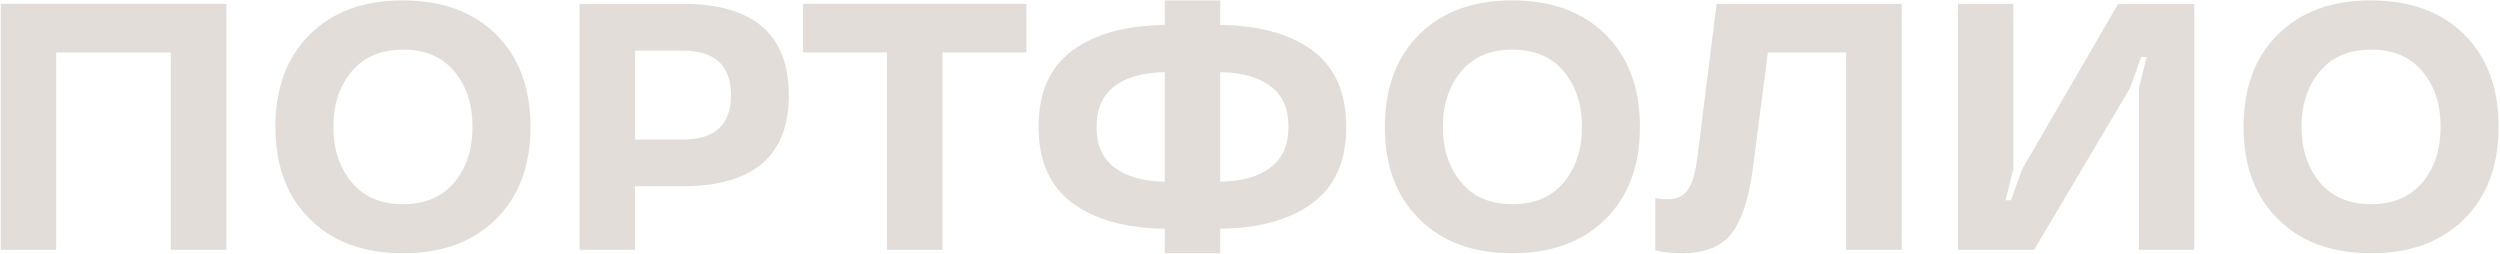 <?xml version="1.0" encoding="UTF-8"?> <svg xmlns="http://www.w3.org/2000/svg" width="1281" height="130" viewBox="0 0 1281 130" fill="none"> <path d="M115.99 128H87.514V26.838H28.803V128H0.414V1.965H115.99V128Z" fill="#E2DDD9"></path> <path d="M254.154 17.609C265.932 29.299 271.82 45.031 271.82 64.982C271.82 84.934 265.932 100.666 254.154 112.268C242.377 123.957 226.469 129.758 206.43 129.758C186.391 129.758 170.482 123.957 158.793 112.268C147.016 100.666 141.127 84.934 141.127 64.982C141.127 45.031 147.016 29.299 158.793 17.609C170.482 6.008 186.391 0.207 206.43 0.207C226.469 0.207 242.377 6.008 254.154 17.609ZM232.797 93.459C239.037 85.988 242.113 76.496 242.113 64.982C242.113 53.469 239.037 44.065 232.797 36.594C226.557 29.123 217.768 25.432 206.518 25.432C195.18 25.432 186.479 29.123 180.238 36.594C173.998 44.065 170.834 53.469 170.834 64.982C170.834 76.496 173.998 85.988 180.238 93.459C186.479 100.93 195.18 104.621 206.518 104.621C217.768 104.621 226.557 100.93 232.797 93.459Z" fill="#E2DDD9"></path> <path d="M349.867 95.393H325.346V128H296.957V1.965H349.867C386.078 1.965 404.184 17.609 404.184 48.81C404.184 79.836 386.078 95.393 349.867 95.393ZM374.564 48.81C374.564 33.605 366.303 25.959 349.867 25.959H325.346V71.486H349.867C366.303 71.486 374.564 63.928 374.564 48.81Z" fill="#E2DDD9"></path> <path d="M454.457 26.838H411.479V1.965H525.912V26.838H482.934V128H454.457V26.838Z" fill="#E2DDD9"></path> <path d="M549.379 103.918C537.865 95.393 532.152 82.385 532.152 64.982C532.152 47.58 537.865 34.572 549.379 25.959C560.893 17.434 576.713 13.039 596.84 12.775V0.207H625.229V12.775C645.355 13.039 661.176 17.434 672.689 25.959C684.115 34.572 689.828 47.58 689.828 64.982C689.828 82.385 684.115 95.393 672.689 103.918C661.176 112.531 645.355 116.926 625.229 117.189V129.758H596.84V117.189C576.713 116.926 560.893 112.531 549.379 103.918ZM651.068 85.812C657.133 81.154 660.209 74.211 660.209 64.982C660.209 55.754 657.221 48.898 651.156 44.24C645.092 39.582 636.391 37.209 625.229 36.945V93.107C636.391 92.844 645.004 90.471 651.068 85.812ZM571 44.24C564.936 48.898 561.859 55.754 561.859 64.982C561.859 74.211 564.936 81.154 571 85.812C577.064 90.471 585.678 92.844 596.84 93.107V36.945C585.678 37.209 577.064 39.582 571 44.24Z" fill="#E2DDD9"></path> <path d="M822.631 17.609C834.408 29.299 840.297 45.031 840.297 64.982C840.297 84.934 834.408 100.666 822.631 112.268C810.854 123.957 794.945 129.758 774.906 129.758C754.867 129.758 738.959 123.957 727.27 112.268C715.492 100.666 709.604 84.934 709.604 64.982C709.604 45.031 715.492 29.299 727.27 17.609C738.959 6.008 754.867 0.207 774.906 0.207C794.945 0.207 810.854 6.008 822.631 17.609ZM801.273 93.459C807.514 85.988 810.59 76.496 810.59 64.982C810.59 53.469 807.514 44.065 801.273 36.594C795.033 29.123 786.244 25.432 774.994 25.432C763.656 25.432 754.955 29.123 748.715 36.594C742.475 44.065 739.311 53.469 739.311 64.982C739.311 76.496 742.475 85.988 748.715 93.459C754.955 100.93 763.656 104.621 774.994 104.621C786.244 104.621 795.033 100.93 801.273 93.459Z" fill="#E2DDD9"></path> <path d="M849.877 128.703L848.207 128.176V101.545C850.141 101.896 852.162 102.072 854.359 102.072C859.281 102.072 862.797 100.402 864.994 97.062C867.191 93.811 868.686 88.537 869.652 81.242L879.584 1.965H974.418V128H945.941V26.838H905.863L898.129 86.603C896.107 101.809 892.504 112.795 887.318 119.562C882.133 126.33 873.607 129.758 861.742 129.758C856.908 129.758 851.723 129.143 849.877 128.703Z" fill="#E2DDD9"></path> <path d="M1097.2 29.211L1091.4 45.207L1042.27 128H1003.25V1.965H1031.63V86.603L1027.68 102.6H1030.4L1036.21 86.603L1085.34 1.965H1124.36V128H1095.97V45.207L1099.93 29.211H1097.2Z" fill="#E2DDD9"></path> <path d="M1262.61 17.609C1274.39 29.299 1280.28 45.031 1280.28 64.982C1280.28 84.934 1274.39 100.666 1262.61 112.268C1250.83 123.957 1234.93 129.758 1214.89 129.758C1194.85 129.758 1178.94 123.957 1167.25 112.268C1155.47 100.666 1149.58 84.934 1149.58 64.982C1149.58 45.031 1155.47 29.299 1167.25 17.609C1178.94 6.008 1194.85 0.207 1214.89 0.207C1234.93 0.207 1250.83 6.008 1262.61 17.609ZM1241.25 93.459C1247.49 85.988 1250.57 76.496 1250.57 64.982C1250.57 53.469 1247.49 44.065 1241.25 36.594C1235.01 29.123 1226.22 25.432 1214.97 25.432C1203.64 25.432 1194.94 29.123 1188.7 36.594C1182.46 44.065 1179.29 53.469 1179.29 64.982C1179.29 76.496 1182.46 85.988 1188.7 93.459C1194.94 100.93 1203.64 104.621 1214.97 104.621C1226.22 104.621 1235.01 100.93 1241.25 93.459Z" fill="#E2DDD9"></path> </svg> 